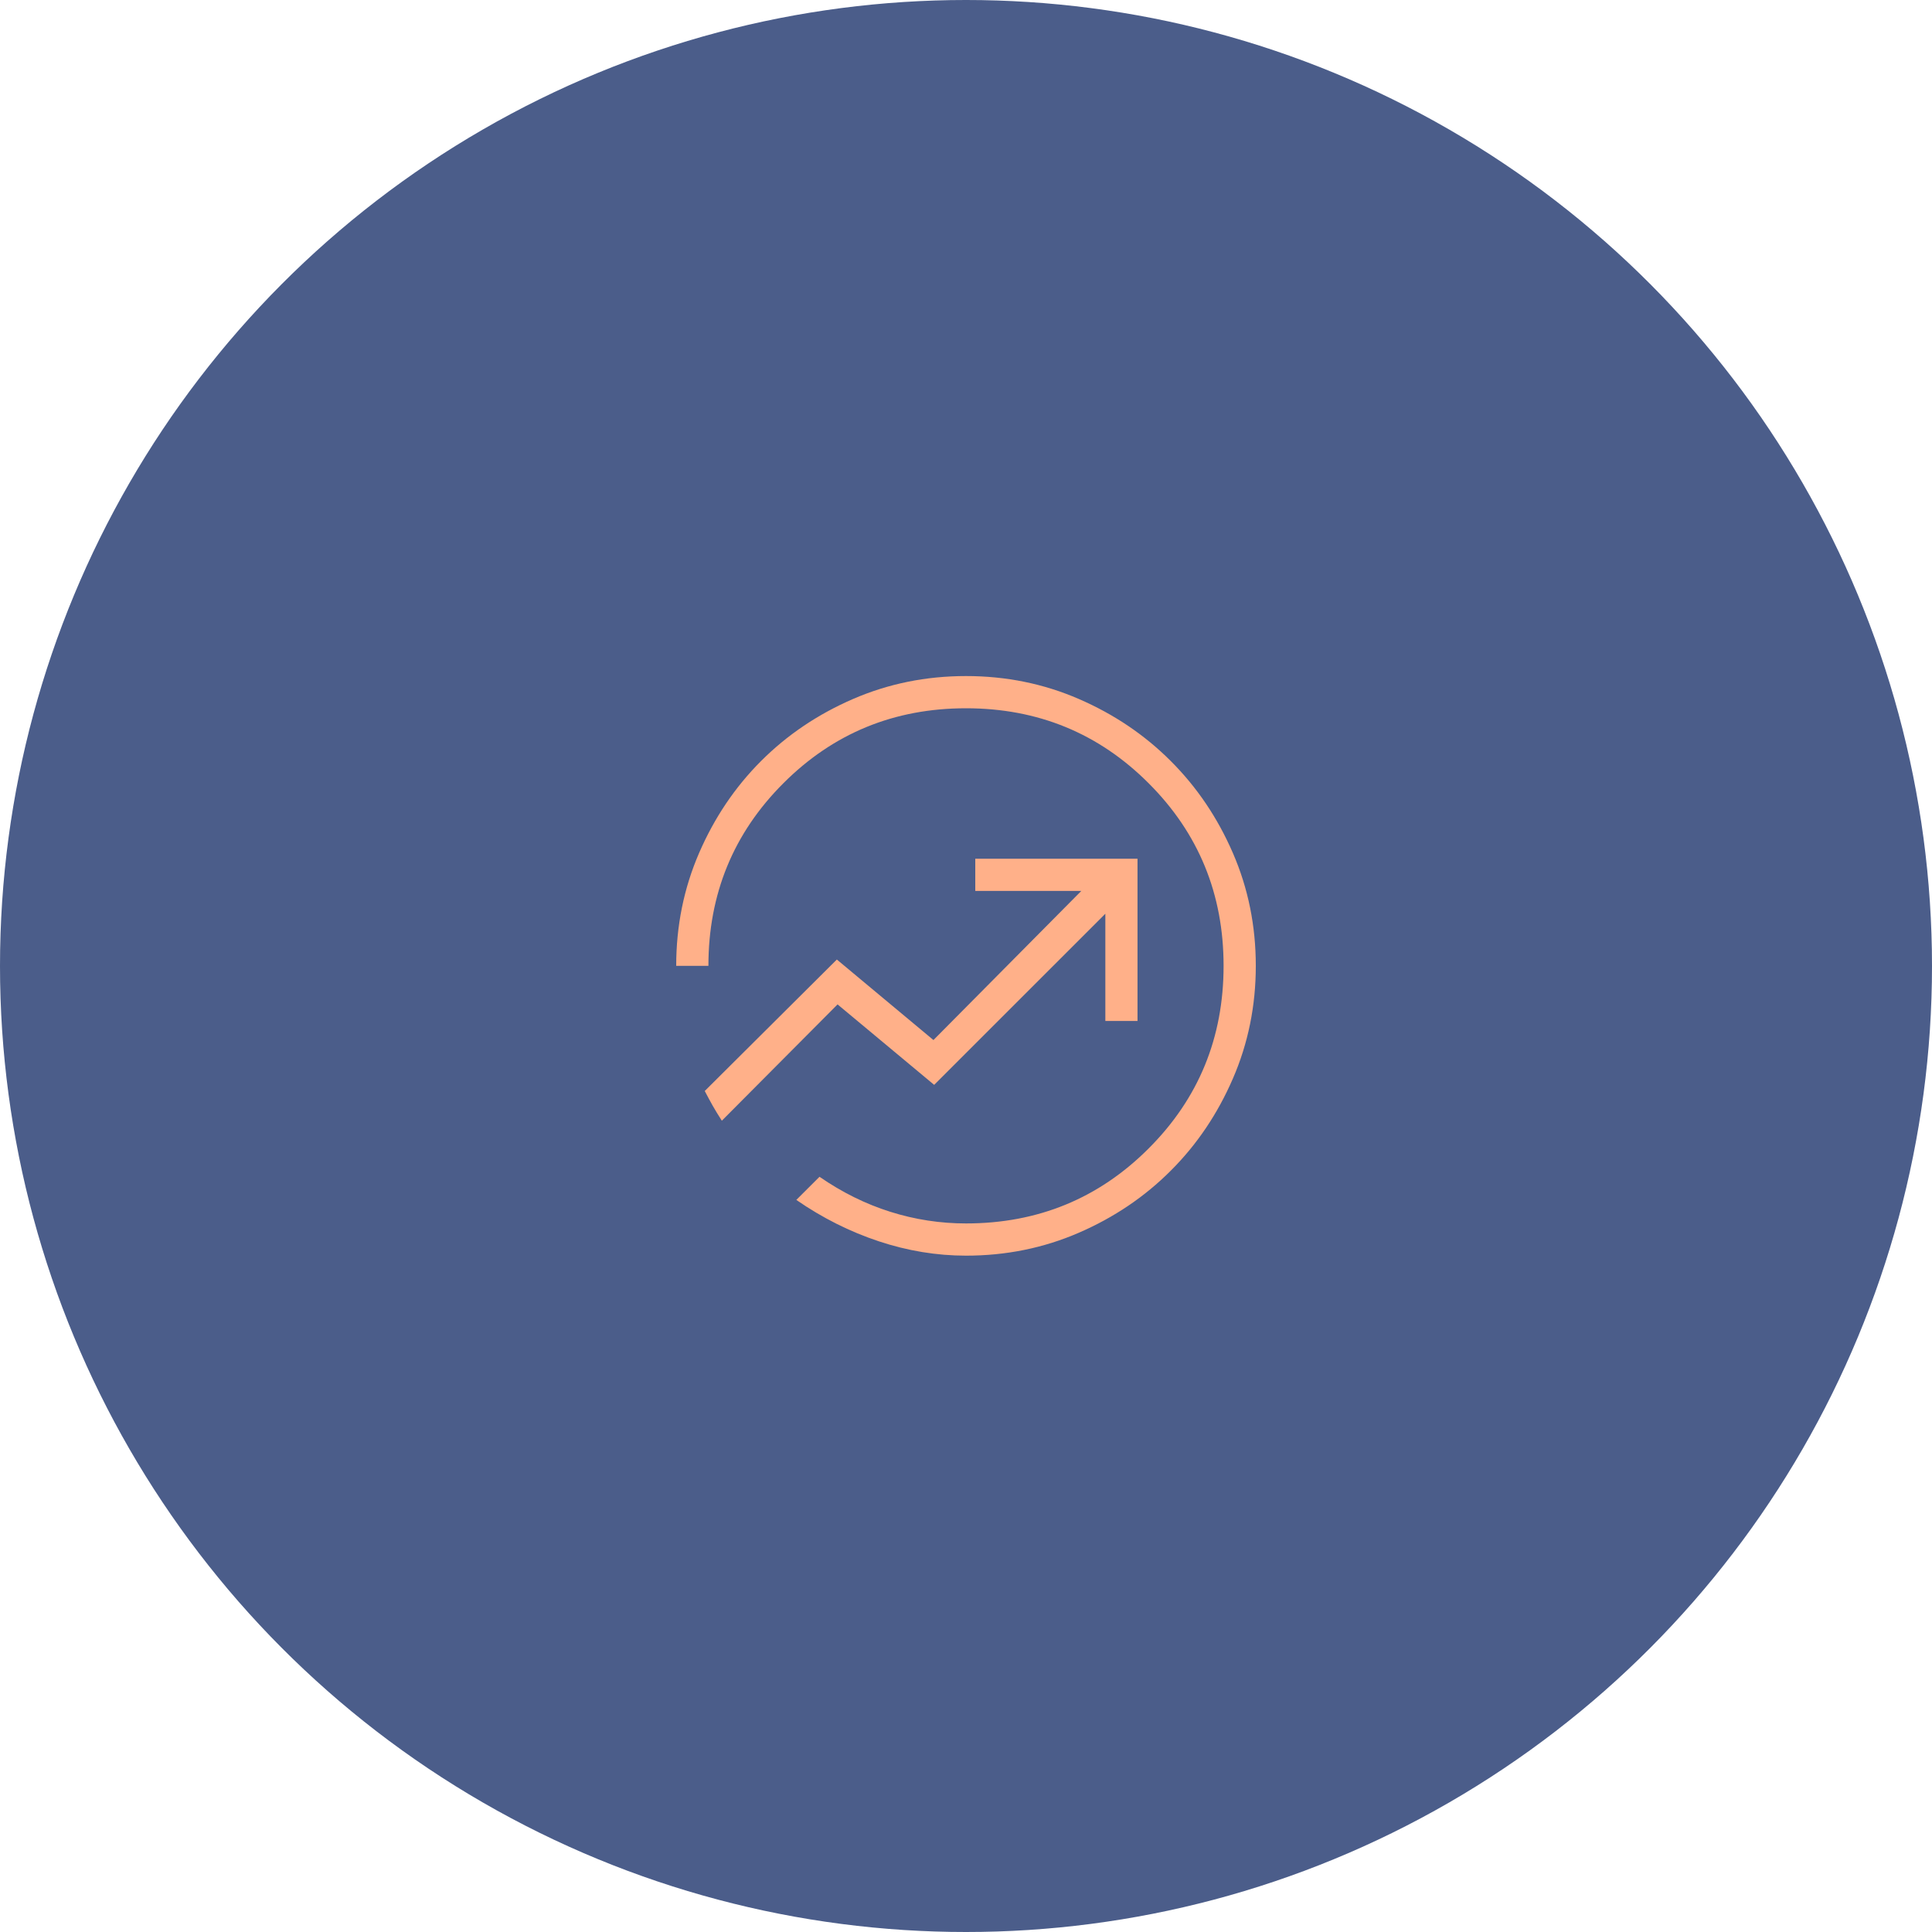 <svg width="40" height="40" viewBox="0 0 40 40" fill="none" xmlns="http://www.w3.org/2000/svg">
<circle cx="20" cy="20" r="20" fill="#4B5D8A"/>
<mask id="mask0_383_2582" style="mask-type:alpha" maskUnits="userSpaceOnUse" x="12" y="11" width="16" height="17">
<rect x="12" y="11.997" width="16" height="16" fill="#D9D9D9"/>
</mask>
<g mask="url(#mask0_383_2582)">
<path d="M20 25.997C19.395 25.997 18.793 25.898 18.195 25.7C17.598 25.502 17.028 25.217 16.487 24.843L16.967 24.364C17.433 24.686 17.922 24.928 18.433 25.089C18.944 25.25 19.467 25.33 20 25.33C21.486 25.33 22.747 24.813 23.781 23.778C24.816 22.744 25.333 21.483 25.333 19.997C25.333 18.511 24.816 17.25 23.781 16.216C22.747 15.181 21.486 14.664 20 14.664C18.514 14.664 17.253 15.181 16.219 16.216C15.184 17.25 14.667 18.511 14.667 19.997H14C14 19.169 14.158 18.39 14.474 17.66C14.79 16.93 15.218 16.295 15.758 15.755C16.298 15.215 16.933 14.787 17.663 14.471C18.393 14.155 19.172 13.997 20 13.997C20.828 13.997 21.607 14.155 22.335 14.471C23.064 14.787 23.699 15.215 24.24 15.757C24.782 16.298 25.21 16.933 25.526 17.662C25.842 18.39 26 19.169 26 19.997C26 20.823 25.842 21.601 25.526 22.33C25.21 23.06 24.782 23.696 24.24 24.237C23.699 24.779 23.064 25.207 22.335 25.523C21.607 25.839 20.828 25.997 20 25.997ZM14.945 23.203L17.341 20.795L19.341 22.461L22.885 18.918V21.138H23.551V17.779H20.192V18.446H22.387L19.326 21.533L17.326 19.866L14.591 22.588C14.653 22.707 14.708 22.808 14.756 22.893C14.803 22.977 14.866 23.08 14.945 23.203Z" fill="#FFB089"/>
</g>
</svg>
